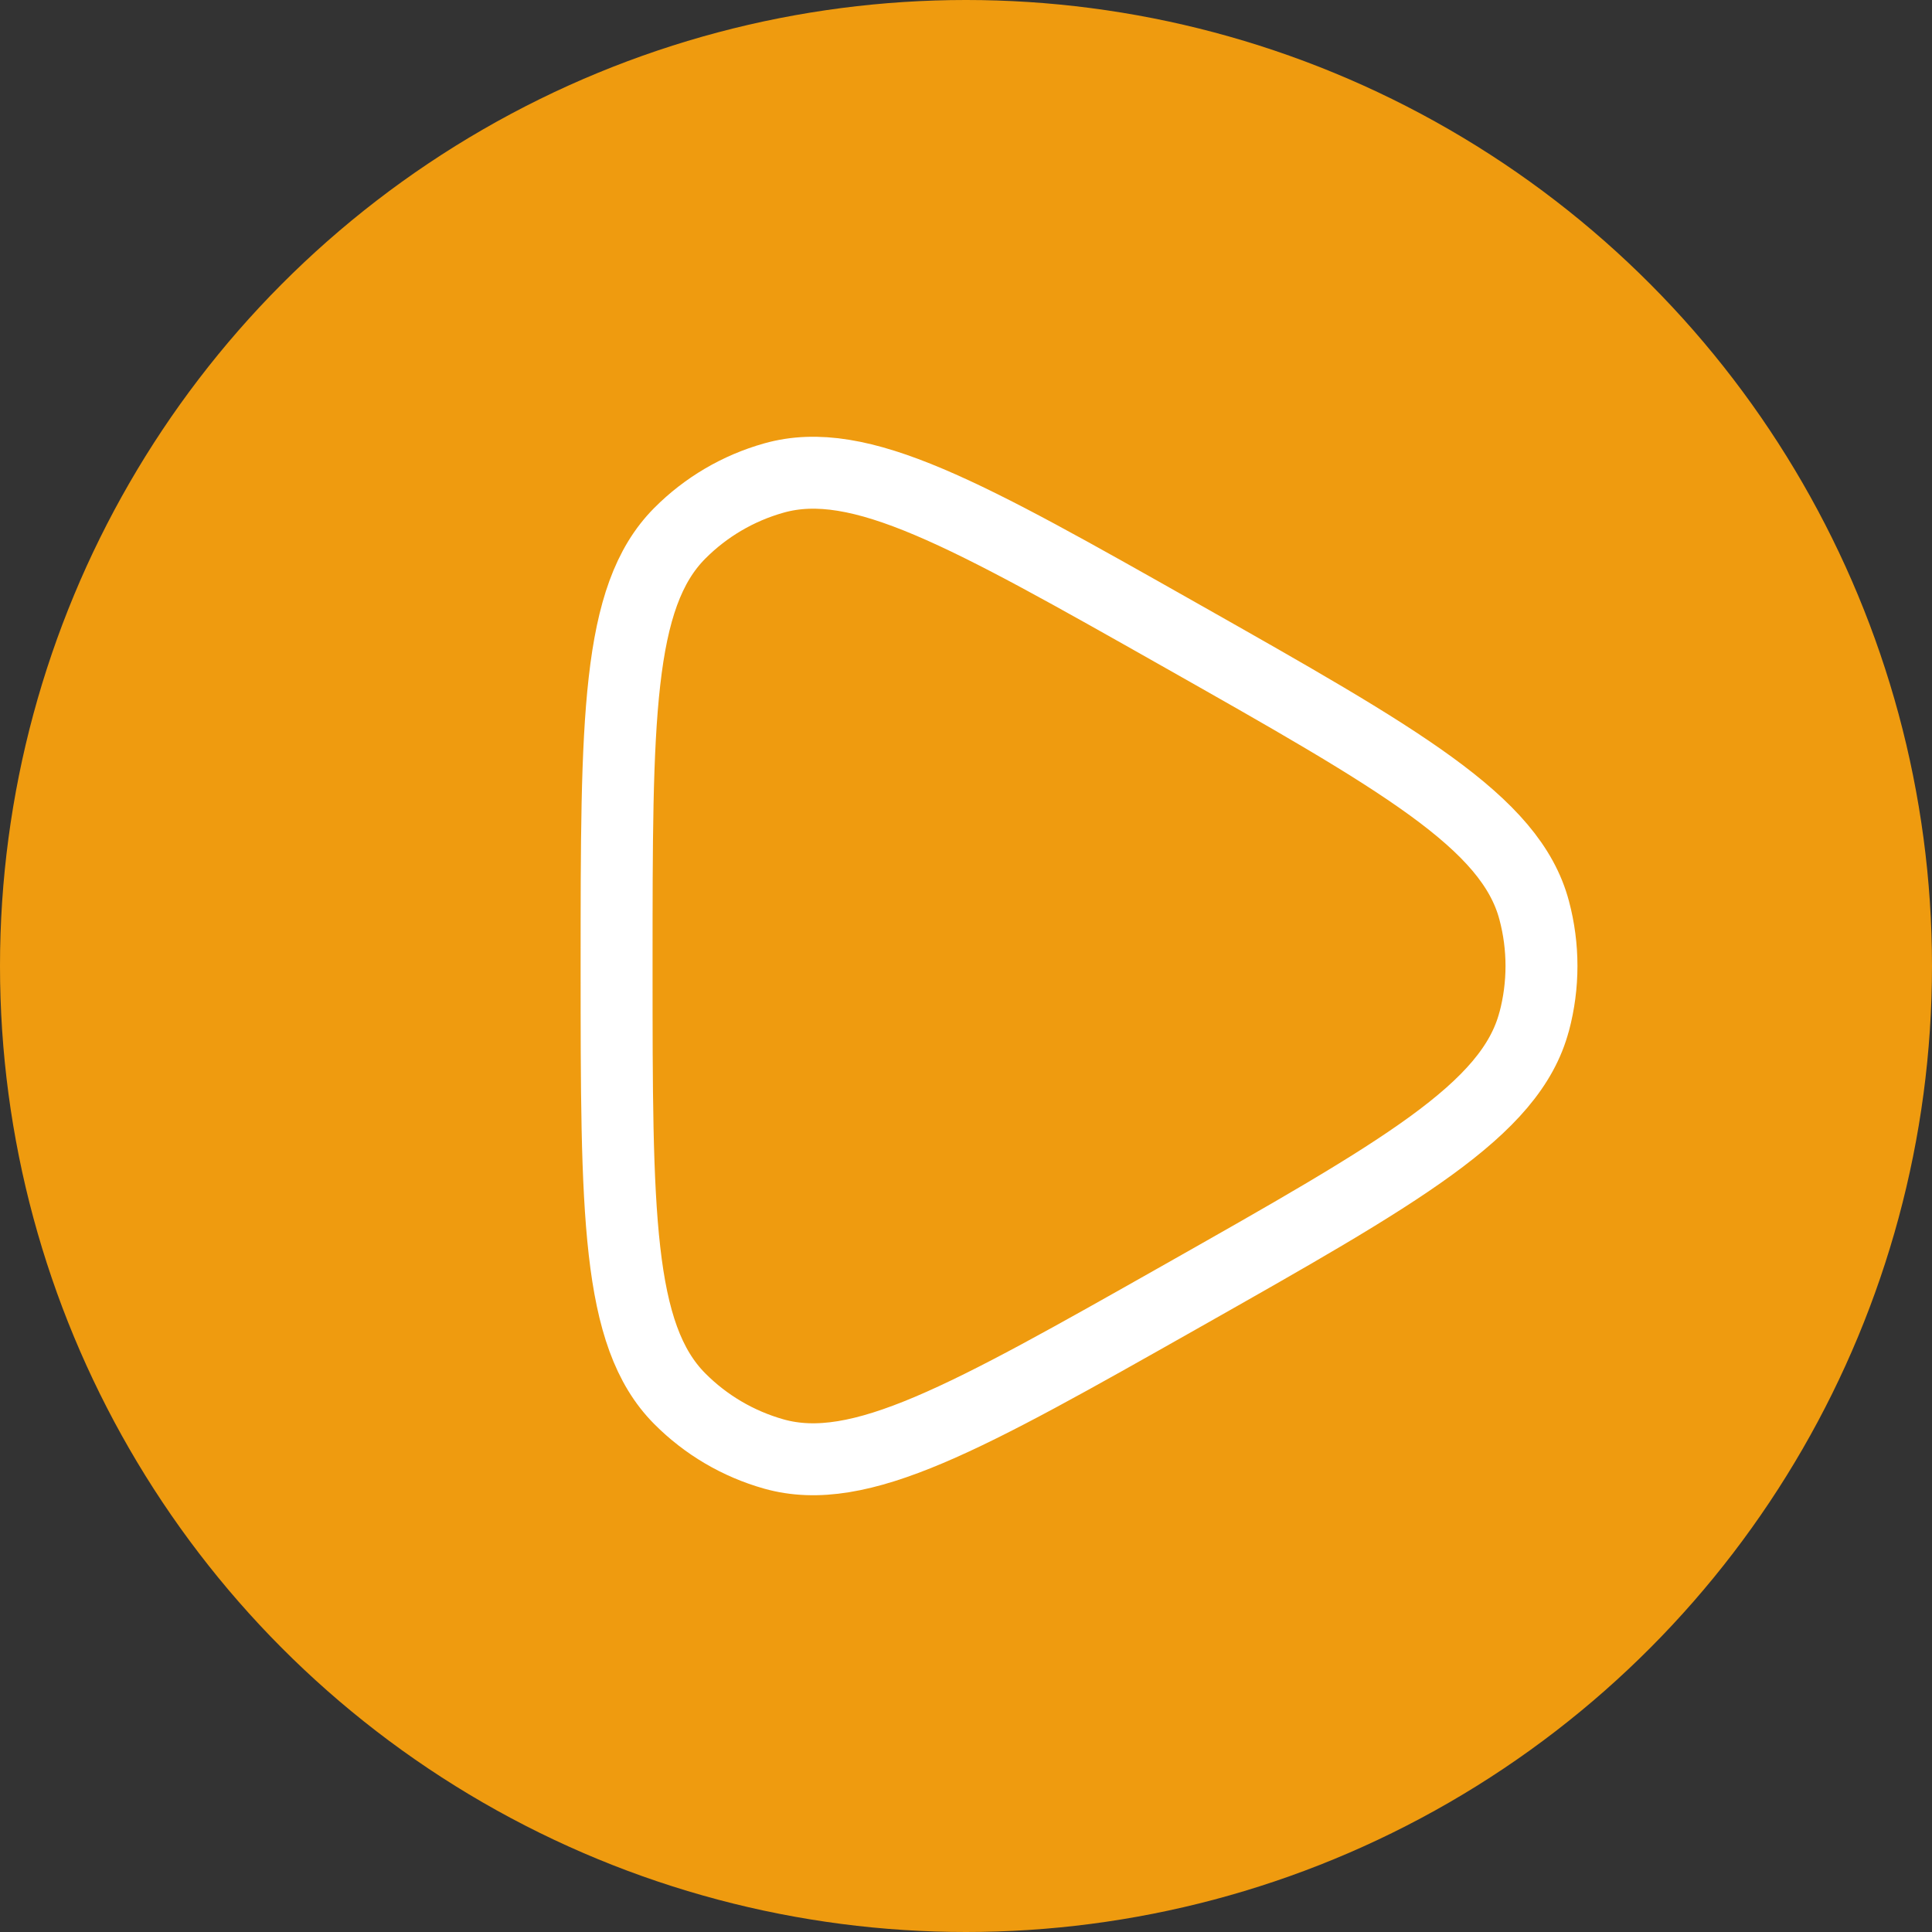 <svg width="94" height="94" viewBox="0 0 94 94" fill="none" xmlns="http://www.w3.org/2000/svg">
<rect x="0" y="0" width="94" height="94" fill="#333333" stroke="none"/>
<circle cx="47" cy="47" r="47" fill="#EF9B0F"/>
<path d="M74.642 49.707C73.508 54.004 68.14 57.041 57.403 63.115C47.021 68.987 41.831 71.921 37.649 70.743C35.916 70.254 34.34 69.327 33.073 68.052C30 64.964 30 58.977 30 46.999C30 35.022 30 29.035 33.073 25.947C34.34 24.673 35.916 23.747 37.649 23.259C41.831 22.075 47.021 25.012 57.403 30.884C68.137 36.958 73.508 39.995 74.645 44.292C75.118 46.066 75.118 47.933 74.645 49.707" stroke="white" stroke-width="3.5" stroke-linecap="round" stroke-linejoin="round"/>
</svg>
